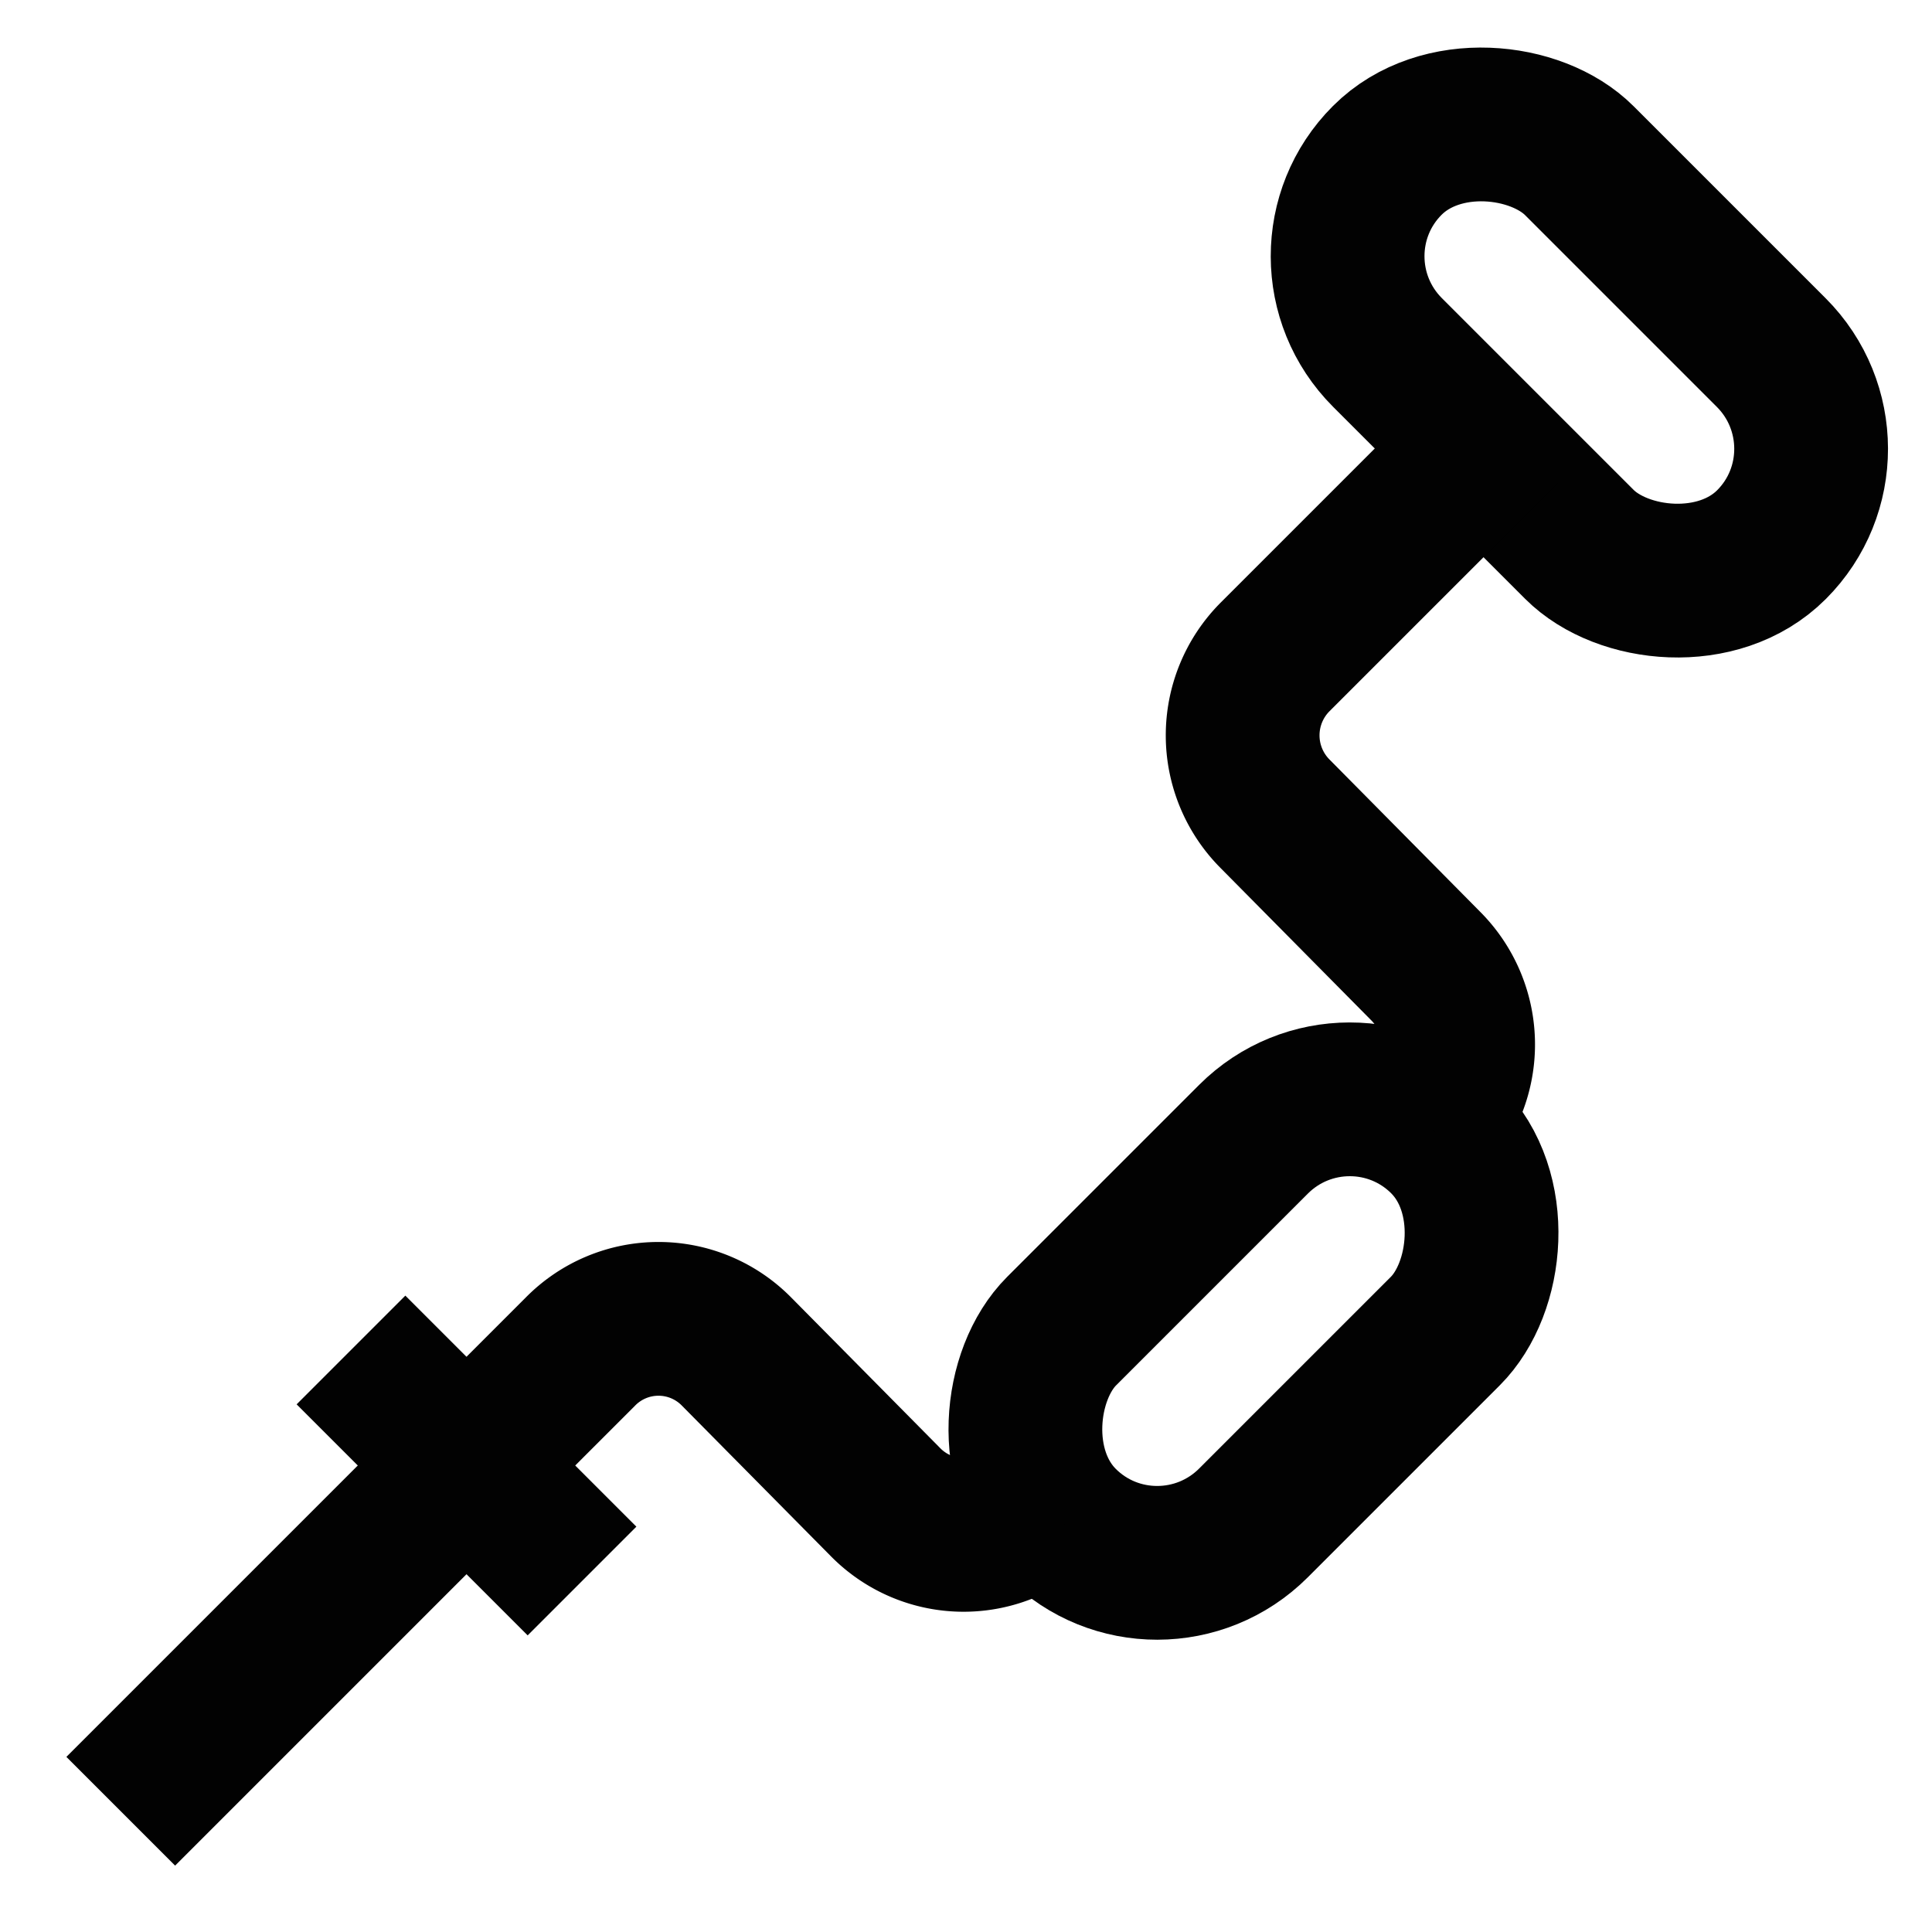 <?xml version="1.0" encoding="utf-8"?><!-- Uploaded to: SVG Repo, www.svgrepo.com, Generator: SVG Repo Mixer Tools -->
<svg width="800px" height="800px" viewBox="0 0 24 24" id="Layer_1" data-name="Layer 1" xmlns="http://www.w3.org/2000/svg"><defs><style>.cls-1{fill:none;stroke:#020202;stroke-miterlimit:10;stroke-width:1.91px;}</style></defs><rect class="cls-1" x="13.89" y="13.16" width="3.37" height="6.75" rx="1.69" transform="translate(16.25 -6.17) rotate(45)"/><rect class="cls-1" x="17.93" y="1.01" width="3.37" height="6.75" rx="1.69" transform="translate(36.59 -6.39) rotate(135)"/><path class="cls-1" d="M1.5,22.5l5.71-5.71a1.36,1.36,0,0,1,1.94,0L11,18.66a1.36,1.36,0,0,0,1.94,0h0"/><path class="cls-1" d="M18.68,5.32,15.84,8.16a1.38,1.38,0,0,0,0,1.95L17.71,12a1.38,1.38,0,0,1,0,1.95h0"/><line class="cls-1" x1="4.36" y1="16.77" x2="7.23" y2="19.64"/></svg>